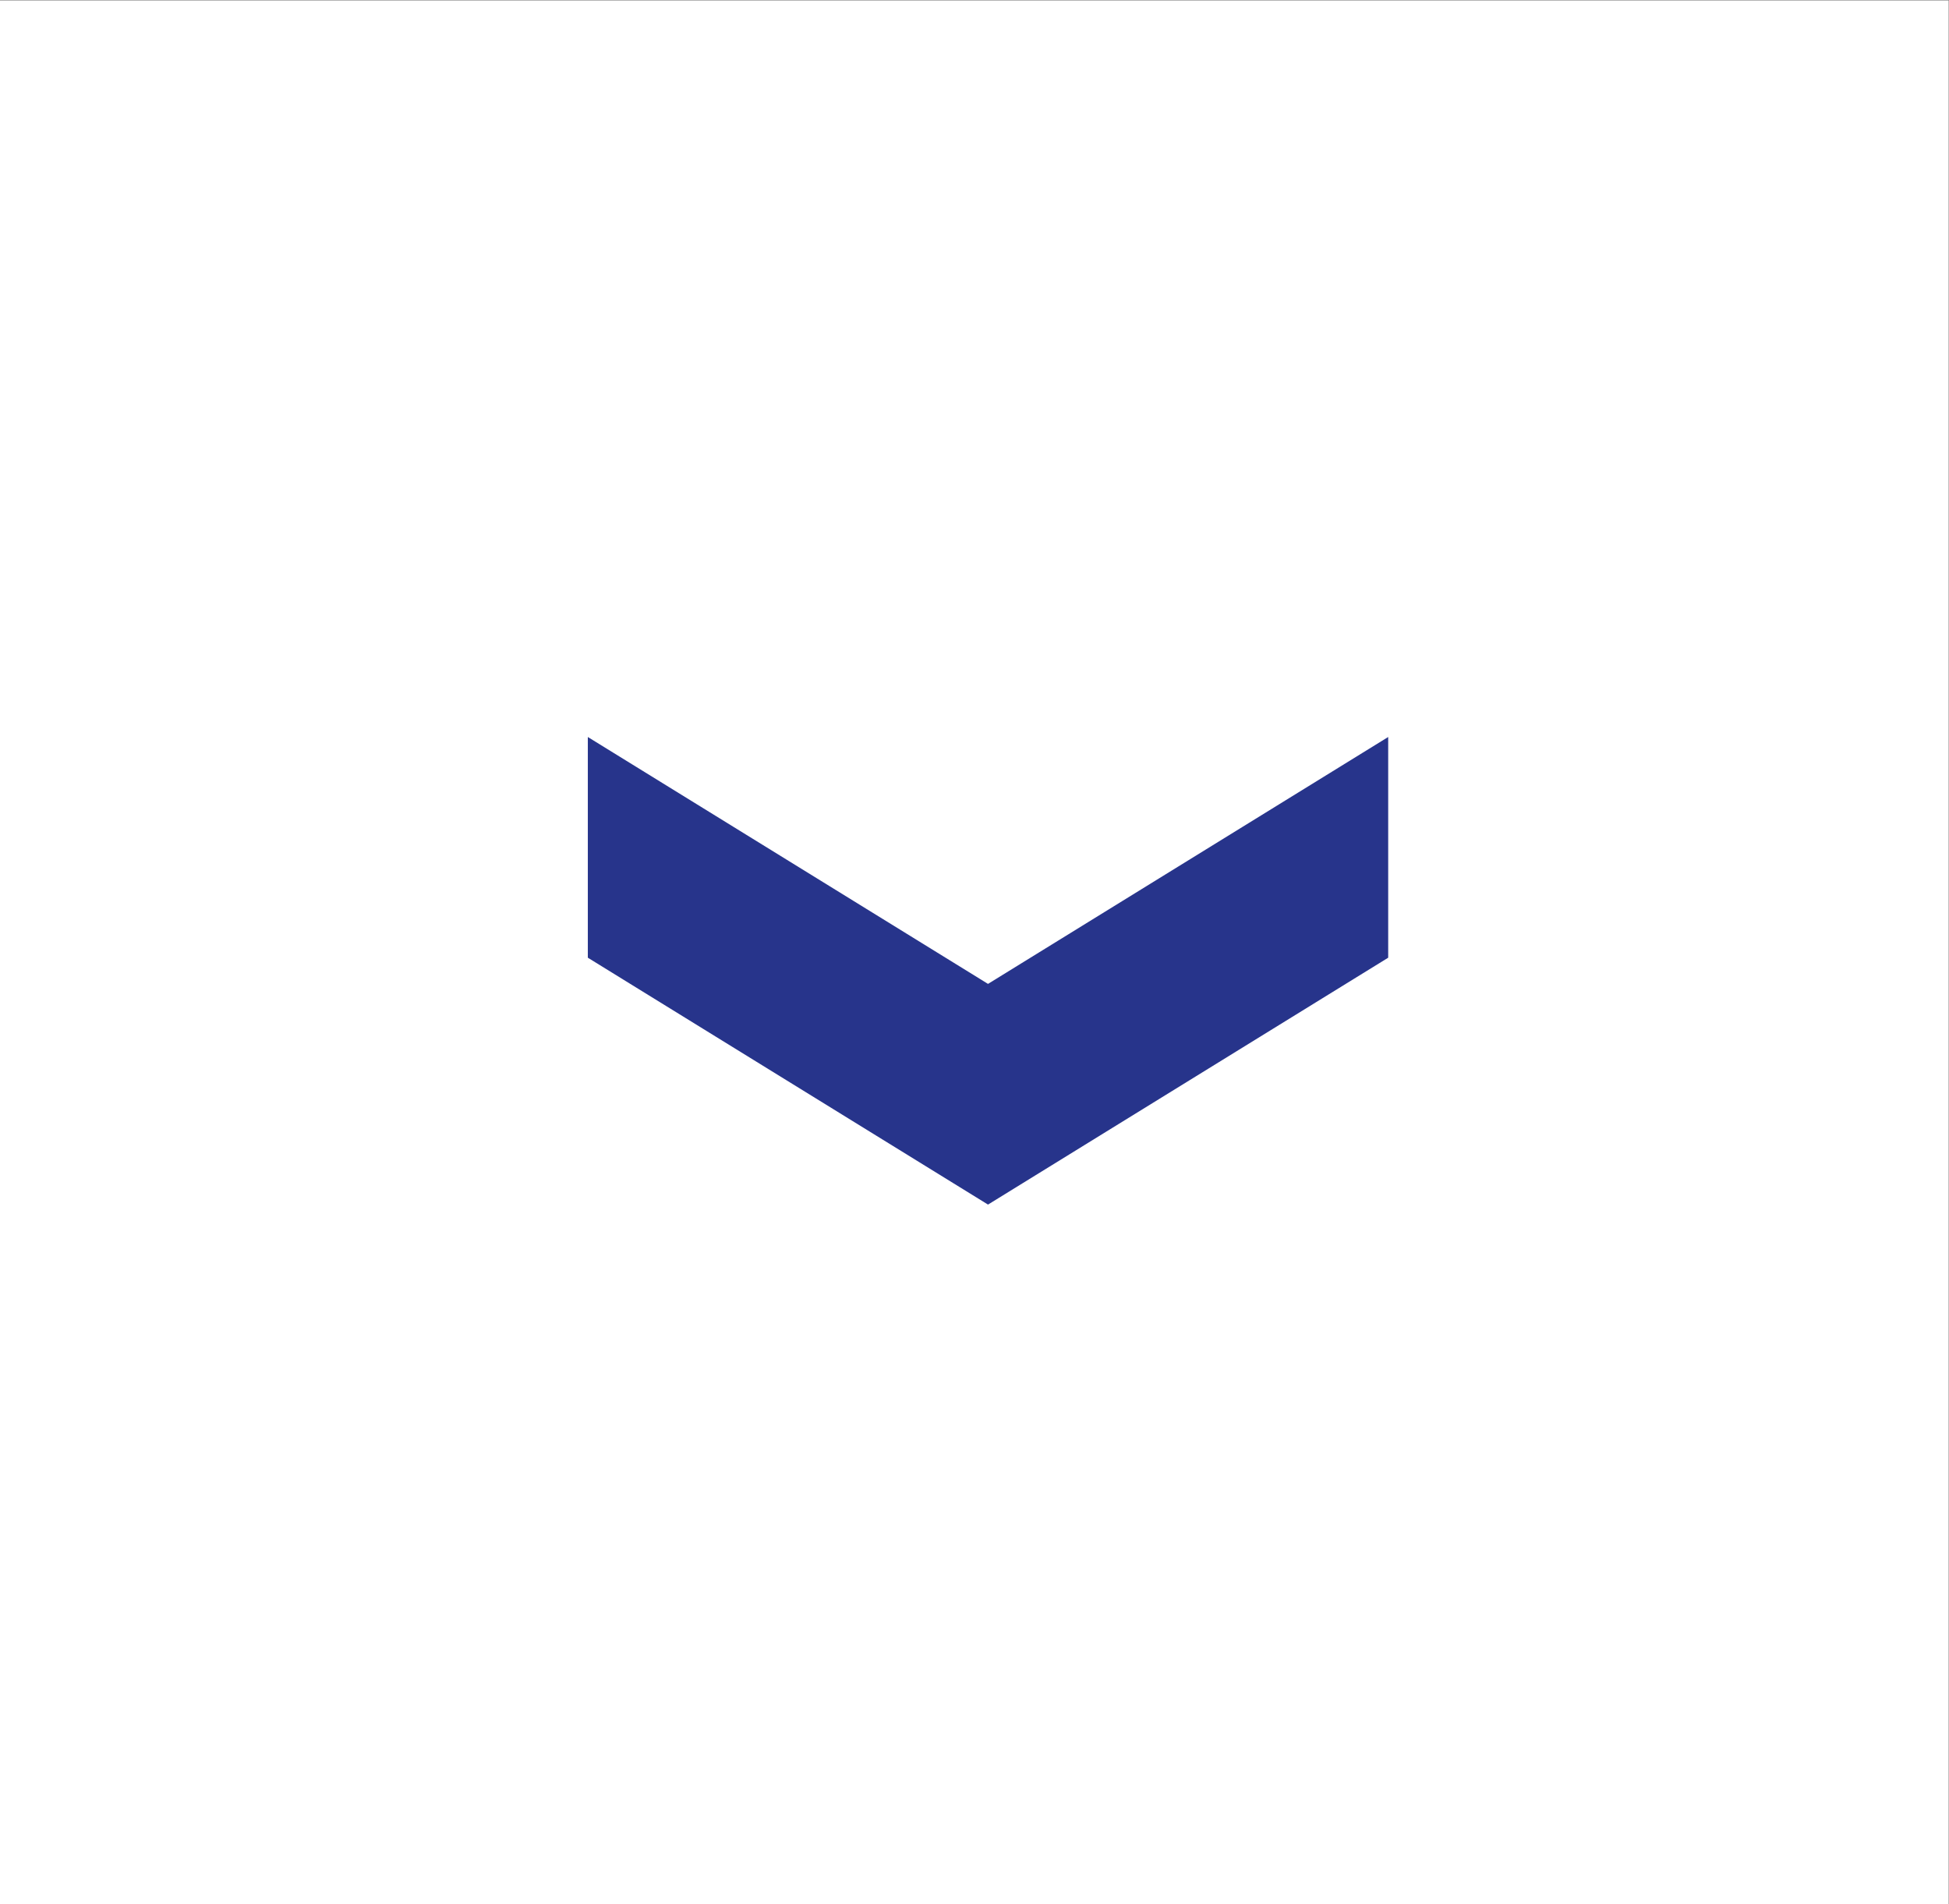 <?xml version="1.0" encoding="UTF-8" standalone="no"?> <svg xmlns:dc="http://purl.org/dc/elements/1.1/" xmlns:cc="http://creativecommons.org/ns#" xmlns:rdf="http://www.w3.org/1999/02/22-rdf-syntax-ns#" xmlns:svg="http://www.w3.org/2000/svg" xmlns="http://www.w3.org/2000/svg" viewBox="0 0 67.947 66.373" height="66.373" width="67.947" xml:space="preserve" id="svg2"><rect x="0" y="0" width="67.947" height="66.373" fill="#808080" stroke="none"/><defs id="defs6"></defs><g transform="matrix(1.333,0,0,-1.333,0,66.373)" id="g10"><g transform="scale(0.1)" id="g12"><path id="path14" style="fill:#ffffff;fill-opacity:1;fill-rule:nonzero;stroke:none" d="M 509.625,-0.004 H 0 V 497.797 H 509.625 V -0.004"></path><path id="path16" style="fill:#27348b;fill-opacity:1;fill-rule:nonzero;stroke:none" d="m 363.059,247.477 v 57.714 l -104.661,-64.562 -104.66,64.562 v -57.714 l 104.66,-64.559 104.661,64.559"></path></g></g></svg> 